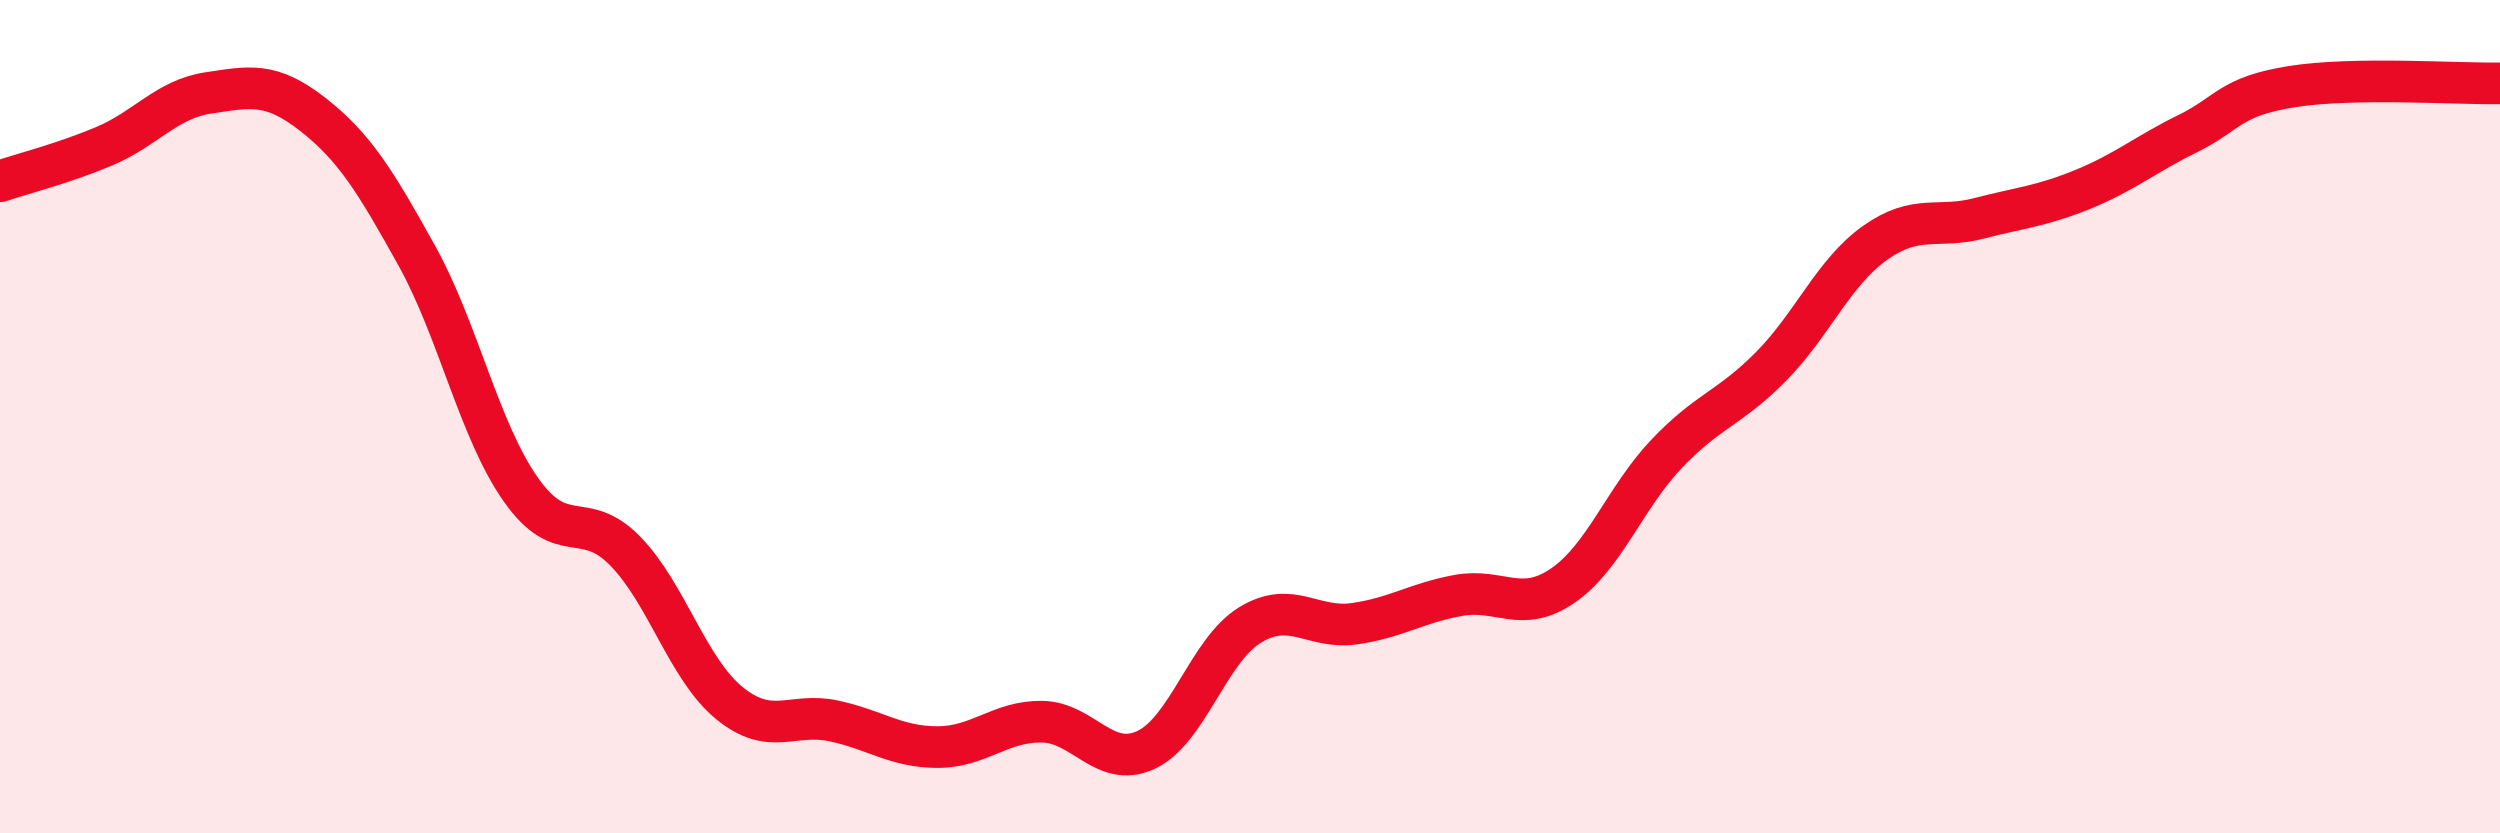 
    <svg width="60" height="20" viewBox="0 0 60 20" xmlns="http://www.w3.org/2000/svg">
      <path
        d="M 0,4.35 C 0.5,4.18 1.5,3.93 2.5,3.51 C 3.5,3.09 4,2.38 5,2.23 C 6,2.08 6.5,1.96 7.5,2.74 C 8.5,3.52 9,4.33 10,6.13 C 11,7.93 11.5,10.33 12.5,11.75 C 13.5,13.17 14,12.2 15,13.22 C 16,14.24 16.5,16.05 17.5,16.87 C 18.5,17.69 19,17.09 20,17.3 C 21,17.51 21.5,17.93 22.5,17.93 C 23.5,17.93 24,17.31 25,17.32 C 26,17.33 26.5,18.46 27.5,18 C 28.5,17.54 29,15.61 30,15 C 31,14.39 31.5,15.11 32.5,14.97 C 33.5,14.83 34,14.47 35,14.29 C 36,14.11 36.5,14.74 37.5,14.06 C 38.5,13.38 39,11.94 40,10.89 C 41,9.84 41.5,9.81 42.5,8.8 C 43.5,7.79 44,6.54 45,5.83 C 46,5.12 46.5,5.5 47.5,5.24 C 48.5,4.98 49,4.95 50,4.54 C 51,4.13 51.5,3.7 52.5,3.21 C 53.5,2.72 53.5,2.32 55,2.08 C 56.5,1.84 59,2.02 60,2L60 20L0 20Z"
        fill="#EB0A25"
        opacity="0.1"
        stroke-linecap="round"
        stroke-linejoin="round"
      />
      <path
        d="M 0,4.35 C 0.5,4.18 1.5,3.93 2.5,3.51 C 3.5,3.09 4,2.38 5,2.23 C 6,2.08 6.5,1.96 7.5,2.74 C 8.5,3.52 9,4.33 10,6.13 C 11,7.93 11.5,10.33 12.5,11.75 C 13.5,13.17 14,12.2 15,13.22 C 16,14.24 16.5,16.05 17.5,16.87 C 18.5,17.69 19,17.09 20,17.3 C 21,17.51 21.5,17.93 22.5,17.93 C 23.5,17.93 24,17.31 25,17.32 C 26,17.33 26.5,18.46 27.5,18 C 28.5,17.54 29,15.61 30,15 C 31,14.39 31.5,15.11 32.5,14.97 C 33.5,14.83 34,14.47 35,14.29 C 36,14.11 36.5,14.74 37.5,14.06 C 38.5,13.38 39,11.94 40,10.89 C 41,9.84 41.5,9.81 42.5,8.8 C 43.5,7.79 44,6.54 45,5.83 C 46,5.12 46.5,5.5 47.5,5.24 C 48.5,4.98 49,4.95 50,4.54 C 51,4.13 51.5,3.7 52.5,3.21 C 53.5,2.72 53.5,2.32 55,2.08 C 56.5,1.84 59,2.02 60,2"
        stroke="#EB0A25"
        stroke-width="1"
        fill="none"
        stroke-linecap="round"
        stroke-linejoin="round"
      />
    </svg>
  